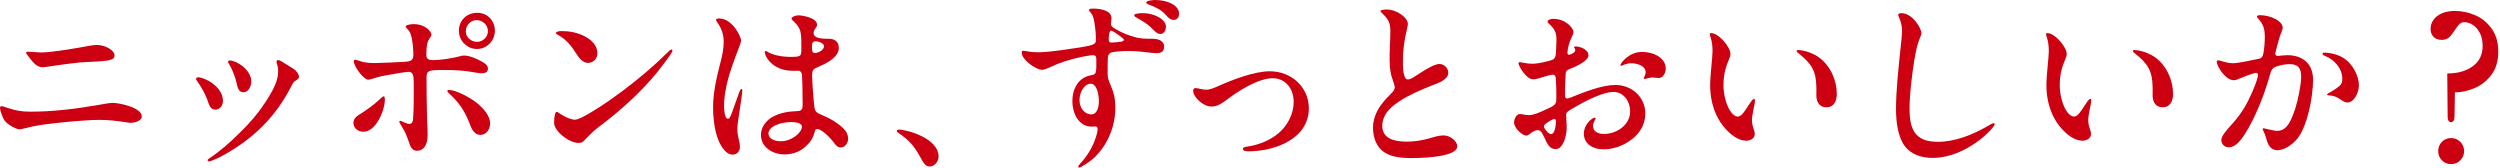 <svg width="684" height="46" viewBox="0 0 684 46" fill="none" xmlns="http://www.w3.org/2000/svg">
<path d="M2 29.5C4.5 30.3 5.8 30.55 8.5 30.55C14.3 30.55 20.45 29.85 27.3 28.65C28.5 28.45 29.85 28.15 30.9 28.15C32.7 28.15 38.8 29.45 38.8 31.85C38.8 33 37.05 33.6 35.65 33.6C35.25 33.6 34.5 33.45 34.15 33.4C31.7 33.05 29.75 32.8 27.25 32.8C23.5 32.8 16.9 33.45 12.95 33.95C10.15 34.3 9.05 34.55 7 35.05C5.95 35.3 5.65 35.4 5.35 35.4C4.55 35.4 2.2 34.2 1.3 33.05C0.65 32.15 0 30.1 0 29.55C0 29.2 0.1 29.05 0.45 29.05C0.7 29.05 1.4 29.3 2 29.5ZM7.75 14.15C9 14.2 10.35 14.35 11.35 14.35C14.35 14.35 22 13 24.6 12.5C25.25 12.4 25.95 12.3 26.55 12.3C28.55 12.3 31.35 13.6 31.35 15.25C31.35 16.35 29.9 16.55 27.85 16.75C26.1 16.9 23.35 16.95 21.8 17.1C18.8 17.4 16.1 17.8 13 18.25C12.5 18.3 12 18.4 11.65 18.4C10.2 18.4 9.2 17.3 7.9 15.6C7.45 15 7.15 14.65 7.15 14.4C7.15 14.25 7.3 14.15 7.75 14.15Z" fill="#CC0011"/>
<path d="M61 27.6C61 29.05 60 30 58.95 30C57.65 30 57.25 28.9 56.8 27.55C56.3 25.9 54.9 23.5 54.05 22.35C53.85 22.1 53.65 21.8 53.65 21.6C53.65 21.3 53.9 21.15 54.2 21.15C55.95 21.15 61 23.65 61 27.6ZM57.3 43.3C60.3 41.3 62.9 39 65.2 36.7C68.55 33.5 71 30.6 73.45 26.65C74.75 24.5 76.1 22.1 76.1 19.5C76.1 18.85 76 18 75.75 17.4C75.7 17.25 75.65 17.05 75.65 16.9C75.65 16.65 75.8 16.45 76.1 16.45C76.6 16.45 77.45 17.05 78 17.4C78.65 17.8 79.1 18.1 79.95 18.6C81.1 19.25 81.8 20.35 81.8 21.05C81.8 21.55 81.35 21.75 80.6 22.25C80.3 22.45 79.95 23.05 79.7 23.6C75.55 31.75 69.55 37.8 61.25 42.4C60 43.1 57.8 44.15 57.15 44.15C56.95 44.15 56.8 44 56.8 43.85C56.8 43.65 57 43.5 57.3 43.3ZM68.75 22.3C68.75 23.65 67.95 25.25 66.6 25.25C65.4 25.25 65 24.1 64.75 22.8C64.4 21.1 63.45 18.7 62.6 17.4C62.45 17.15 62.4 17.05 62.4 16.85C62.4 16.7 62.55 16.55 62.85 16.55C64.75 16.55 68.75 19.1 68.75 22.3Z" fill="#CC0011"/>
<path d="M96.7 33.65C96.7 32.4 97.6 31.75 98.7 31.1C100.25 30.15 102.5 28.5 103.75 27.3C104.3 26.75 104.75 26.35 105 26.35C105.25 26.35 105.3 26.9 105.3 27.25C105.3 30.2 102.85 36.05 99.45 36.05C97.9 36.05 96.7 35 96.7 33.65ZM116.85 32.6C116.95 34.35 117 35.75 117 37C117 39.25 116.15 41.25 114.1 41.25C112.75 41.25 112.3 40.2 111.85 38.8C111.3 37.2 110.85 36.05 109.95 34.65C109.6 34 109.25 33.5 109.25 33.3C109.25 33.15 109.35 33.05 109.5 33.05C109.85 33.05 111.15 33.9 112.05 33.9C112.7 33.9 112.95 33.3 113 32.7C113.25 29.95 113.2 25.55 113.2 22.7C113.2 20.6 113 19.65 111.75 19.65C111.1 19.65 107.85 20.2 105.45 20.65C104.15 20.85 102.95 21.2 101.75 21.6C101.35 21.7 101 21.8 100.75 21.8C99.5 21.8 96.8 18.2 96.8 16.75C96.8 16.5 96.95 16.35 97.2 16.35C97.5 16.35 97.75 16.5 98.5 16.7C99.75 17.2 101.5 17.25 102.7 17.25C104.05 17.25 109.25 17 110.8 16.9C112.45 16.8 113.1 16.5 113.1 14.9C113.1 13.65 112.9 11.5 112.65 10.4C112.35 9 112.05 8.5 111.25 7.7C111.05 7.5 111 7.35 111 7.25C111 6.8 112.5 6.6 113.15 6.6C116.55 6.6 118.05 8.8 118.05 9.45C118.05 9.95 117.75 10.05 117.4 10.75C116.9 11.5 116.65 12.55 116.65 14.95C116.65 16.15 117.25 16.45 118.5 16.45C120.5 16.45 123.8 15.95 126 15.35C126.4 15.2 126.75 15.2 127.05 15.2C128.75 15.2 131.55 16.55 132.75 17.45C133.25 17.8 133.5 18.2 133.5 18.8C133.5 19.6 132.85 20.05 131.9 20.05C131.45 20.05 130.9 20 130.4 19.9C126.85 19.25 124.8 19.15 121.15 19.15C117.2 19.15 116.7 19.3 116.7 21.35C116.7 25.1 116.75 28.85 116.85 32.6ZM128.35 33.45C127.1 30.35 125.7 28.3 123.65 26.3C123.05 25.75 122.4 25.2 122.4 24.9C122.4 24.7 122.6 24.6 122.85 24.6C124.65 24.6 128.95 26.75 131.05 28.65C132.45 29.9 134.1 31.8 134.1 33.75C134.1 35.35 133.1 36.9 131.45 36.9C129.5 36.9 128.85 34.75 128.35 33.45ZM130.6 3.5C133.35 3.5 135.4 5.65 135.4 8.4C135.4 11.15 133.2 13.4 130.5 13.4C127.8 13.4 125.55 11.15 125.55 8.45C125.55 5.5 127.75 3.5 130.6 3.5ZM130.4 5.5C129.05 5.5 127.45 6.65 127.45 8.55C127.45 10.25 128.9 11.45 130.55 11.45C132.2 11.45 133.5 10 133.5 8.55C133.5 6.8 132 5.5 130.4 5.5Z" fill="#CC0011"/>
<path d="M184 13.85C184 14.3 182.35 16.45 181.8 17.2C177.15 23.6 170.5 29.75 163.8 34.75C162.5 35.75 161.95 36.3 160.5 37.75C159.5 38.85 159.3 39.1 158.3 39.1C155.6 39.1 151.6 35.85 151.6 33.6C151.6 32.1 151.85 30.6 152.3 30.6C152.7 30.6 152.95 31.05 153.95 31.55C154.85 32.15 156.45 32.75 157.3 32.75C159.1 32.75 166.25 27.95 170.05 25.1C174.65 21.65 178.85 18.1 182.65 14.35C183.2 13.8 183.45 13.55 183.7 13.55C183.8 13.55 184 13.7 184 13.85ZM159.6 9.75C161.8 10.8 163.45 12.45 163.45 14.55C163.45 16 162.4 17.2 160.9 17.2C159 17.2 157.95 15.05 157.1 13.8C156 12.1 154.6 10.7 153 9.75C152.5 9.5 152.1 9.25 152.1 9C152.1 8.75 152.75 8.5 153.6 8.5C155.7 8.5 157.7 8.85 159.6 9.75Z" fill="#CC0011"/>
<path d="M202.2 31.35C201.95 32.75 201.75 34.1 201.75 35.4C201.75 36.4 201.9 37.25 202.15 38.2C202.3 38.75 202.45 39.55 202.45 40.1C202.45 41.3 201.8 42.3 200.4 42.3C198.3 42.3 196.8 39.15 196.25 37.55C195.4 34.9 195.1 32.1 195.1 29.35C195.1 25.05 196.15 20.9 197.2 16.75C197.65 15 198 13.3 198 11.45C198 9.35 197.4 7.75 196.2 6.05C196.05 5.9 195.9 5.6 195.9 5.45C195.9 5.1 196.5 5.05 196.8 5.05C200.3 5.05 202.75 9.9 202.75 11.1C202.75 12.55 198.1 21.3 198.1 29.05C198.1 29.8 198.2 32.5 199.2 32.5C199.65 32.5 199.95 31.6 200.4 30.45C201.05 28.65 202.15 25.45 202.35 25C202.45 24.75 202.65 24.35 202.85 24.35C203.1 24.35 203.1 24.65 203.1 24.85C203.1 25.45 202.35 30.3 202.2 31.35ZM222.85 36.25C222.5 37.6 221.8 38.8 220.95 39.55C219.45 41.25 217.15 42.25 214.7 42.25C211.25 42.25 208.2 40.2 208.2 36.9C208.2 34.95 209.35 33.35 210.85 32.3C212.55 31.15 215 30.55 217.3 30.45C219.1 30.4 219.6 30.3 219.6 28.65C219.6 27.2 219.55 21.4 219.4 20.35C219.3 19.8 219 19.35 218.35 19.35C217.75 19.35 217.2 19.4 216.45 19.35C211.3 19.2 209.25 15.4 209.25 14.3C209.25 14.15 209.3 13.95 209.5 13.95C209.7 13.95 210 14.15 210.3 14.35C212 15.3 214.95 15.65 217.05 15.55C219.45 15.5 219.25 15.15 219.25 12.35C219.25 8.75 219.15 7.7 217 5.7C216.85 5.55 216.55 5.3 216.55 5.1C216.55 4.7 217.5 4.2 218.5 4.2C219.4 4.2 223.55 4.8 223.55 6.8C223.55 7.6 222.6 7.95 222.6 9.05C222.6 10.6 225.25 10.6 226.45 10.6C228.15 10.55 229.5 11.2 229.5 13.1C229.5 15.65 226.2 17.3 224.2 18.15C222.5 18.9 222.2 18.95 222.2 20.85C222.2 22.45 222.6 27.5 222.8 29.1C223 30.75 223.45 30.85 225.4 31.7C228.1 32.85 230.2 34.4 231.3 35.75C231.85 36.45 232.05 37.3 232.05 38C232.05 38.95 231.3 40.35 230.05 40.35C229.25 40.35 228.8 39.9 228.2 39.1C226.9 37.3 224.65 35.3 223.6 35.3C223.15 35.3 223 35.6 222.85 36.25ZM210.25 36.55C210.25 37.9 211.8 38.65 213.65 38.65C216.6 38.65 219.4 36.3 219.4 34.65C219.4 33.55 217.45 33.4 216.5 33.4C213.35 33.4 210.25 34.65 210.25 36.55ZM222.15 12.7C222.15 14.35 222.45 14.5 222.95 14.5C223.8 14.5 225.45 13.75 225.45 12.65C225.45 11.8 223.95 11.3 223.2 11.3C222.25 11.3 222.15 11.95 222.15 12.7Z" fill="#CC0011"/>
<path d="M254.4 45.55C253.35 45.55 252.9 45.05 251.5 42.5C250.3 40.3 248.85 38.4 246 36.5C245.65 36.3 245.35 36 245.35 35.85C245.35 35.7 245.55 35.45 245.95 35.45C247.95 35.45 256.8 37.75 256.8 42.85C256.8 44.1 255.75 45.55 254.4 45.55Z" fill="#CC0011"/>
<path d="M304.1 4.95C304.1 5.45 303.95 6.15 303.95 6.5C303.95 7.2 304.5 7.6 306.05 8.4C307.35 9.15 308.9 9.7 310.35 10.1C311.8 10.6 313.55 10.6 315.25 10.6C316.65 10.6 318.5 11 318.5 12.75C318.5 14.35 317.4 14.6 316.05 14.55C315.3 14.5 313.65 14.3 312.8 14.2C311.5 14.05 310.1 13.95 308.8 13.95C306.95 13.95 304.7 14.1 303.85 14.45C303.3 14.75 303.1 15.25 303.1 16.1C303.05 17.05 303.05 18.7 303.05 19.7C303.05 21.1 303.1 21.45 303.65 22.8C304.75 25.25 305.15 26.85 305.15 29.6C305.15 33 304.15 36.45 302.45 39.3C301.1 41.55 299.25 43.55 297.2 44.8C296.25 45.45 295.55 45.85 295.25 45.85C295.1 45.85 295 45.75 295 45.6C295 45.45 295.2 45.15 295.55 44.75C296.95 43.3 298.25 41.4 299.15 39.35C299.7 38.05 300.3 36.35 300.3 35.3C300.3 34.9 300.15 34.6 299.7 34.6C299.4 34.6 299.05 34.65 298.7 34.65C295 34.65 293.4 30.8 293.4 27.7C293.4 24.4 294.95 21.25 298.45 20.6C299.6 20.4 299.95 20.3 299.95 18.05V16.35C299.95 15.45 299.8 15.1 298.9 15.1C298.35 15.1 296.8 15.4 295.8 15.6C292.25 16.4 290.25 17 286.7 18.65C286.15 18.9 285.55 19.1 285.1 19.1C283.5 19.1 279.55 16.4 279.55 14.4C279.55 14 279.7 13.8 280.15 13.9C281.3 14.1 282.9 14.35 284.2 14.3C287.35 14.25 291.6 13.55 295 13.05C299.75 12.3 299.85 12.05 299.85 10.7C299.85 9.7 299.75 8.15 299.5 6.65C299.3 5.2 299.05 4.2 298.5 3.55C298.2 3.2 297.95 2.95 297.95 2.75C297.95 2.35 298.6 2.35 299.15 2.35C301 2.35 304.1 2.85 304.1 4.95ZM298.4 22.9C296.85 22.9 295.35 25 295.35 27.4C295.35 29.65 296.85 31.3 298.6 31.3C300.2 31.3 300.65 29.25 300.65 27.7C300.65 25.95 300.15 22.9 298.4 22.9ZM303.35 10.8C303.35 11.45 303.55 11.65 304.2 11.65C304.75 11.65 306.25 11.45 306.8 11.4C307.2 11.3 307.5 11.15 307.5 10.9C307.5 10.6 306.4 9.85 305.8 9.4C305.3 9.05 304.35 8.4 304 8.4C303.45 8.4 303.35 10.05 303.35 10.8ZM312.65 3.6C316.1 3.6 319 5.45 319 7.25C319 8.35 318.45 9.3 317.4 9.3C316.55 9.3 315.55 8.15 314.9 7.5C313.8 6.45 312.45 5.65 311.15 4.95C310.7 4.7 310.3 4.45 310.3 4.2C310.3 3.65 312.25 3.6 312.65 3.6ZM316.05 0C319.3 0 322.6 1.35 322.6 3.8C322.6 4.7 322.05 5.45 321.15 5.45C320.15 5.45 319.5 4.7 318.75 3.85C317.6 2.6 315.9 1.85 314.3 1.25C314.1 1.15 313.6 0.95 313.6 0.7C313.6 0.15 315.45 0 316.05 0Z" fill="#CC0011"/>
<path d="M335.5 27.4C334.3 28.25 333.2 29.15 331.45 29.15C329.2 29.15 326.45 26.6 326.45 24.8C326.45 24.3 326.7 24.1 327.15 24.1C327.75 24.1 328.95 24.55 330.05 24.55C331.05 24.55 332.5 23.95 333.55 23.45C337.25 21.8 343.2 19.5 347.4 19.5C353.4 19.5 358.1 23.9 358.1 29.65C358.1 38 348.75 41.4 341.65 41.4C340.9 41.4 340.05 41.3 340.05 40.75C340.05 40.25 340.7 40.2 341.6 40.05C344.7 39.55 347.6 38.3 349.8 36.45C352.25 34.4 353.95 31.15 353.95 27.9C353.95 23.95 351.4 21.4 348.25 21.4C344.5 21.4 339.2 24.55 335.5 27.4Z" fill="#CC0011"/>
<path d="M385.2 6.6C385.2 6.9 385 7.65 384.75 8.9C384.4 10.2 384.05 12.4 383.9 14.65C383.8 16.95 383.8 18.8 384.05 20.05C384.25 21.1 384.65 21.75 385.2 21.75C386 21.75 387.35 20.75 388.45 20.05C390.45 18.75 392.6 17.5 393.85 17.5C395.1 17.5 396.25 18.65 396.25 19.9C396.25 21.8 393.45 22.75 392 23.3C388.7 24.6 385.45 26 382.8 27.75C380.05 29.6 378.2 31.55 378.2 34.45C378.2 37.9 381.4 38.75 384.9 38.75C387.1 38.75 389.05 38.4 390.9 37.9C392.25 37.5 393.65 37.05 394.95 37.05C396.7 37.05 398.7 38.55 398.7 40.05C398.7 42.45 392.2 43.25 385.8 43.25C383.4 43.25 380.8 42.9 379.05 41.85C376.7 40.5 375.65 37.75 375.65 34.95C375.65 32.85 376.45 30.65 377.75 28.85C378.75 27.45 379.7 26.55 380.7 25.5C381.15 25.1 381.6 24.45 381.6 23.9C381.6 23.5 381.4 22.9 381.05 21.85C380.55 20.65 380.2 18.8 380.2 16.5C380.15 14.15 380.4 11 380.4 8.55C380.4 6.3 379.95 5.4 378.15 3.6C377.9 3.35 377.7 3.15 377.7 3C377.7 2.7 378.95 2.6 379.4 2.6C382.15 2.6 385.2 4.8 385.2 6.6Z" fill="#CC0011"/>
<path d="M430.5 8.8C430.5 9.25 430.1 10 429.9 10.45C429.45 11.3 428.9 13.05 428.85 14.4C428.85 14.85 429 15.05 429.45 14.95C430.1 14.8 431 14.3 431 13.7C431 13.35 430.65 13.05 430.65 12.9C430.65 12.75 430.85 12.7 431.15 12.7C432.4 12.7 434.6 13.6 434.6 15.1C434.6 16.45 432.05 17.9 429.3 18.95C428.55 19.25 428.35 19.6 428.35 20.5C428.25 22.35 428.15 24.35 428.2 26.1C428.2 27 428.55 27.15 429.7 26.7C433.55 25.15 438.3 23.25 441.95 23.25C446.6 23.25 450.15 26.7 450.15 31C450.15 34.4 448.35 36.95 445.65 38.7C443.65 40.05 441.15 40.85 438.7 40.85C435.7 40.85 433.35 39.3 433.35 36.6C433.35 33.9 435.7 32.2 436.3 32.2C436.45 32.2 436.55 32.3 436.55 32.45C436.55 32.6 436.4 32.8 436.25 33.05C436 33.55 435.85 34 435.85 34.4C435.85 36 437.2 36.65 438.85 36.65C442.4 36.65 446 34.1 446 30.55C446 27.5 444.05 25.15 441.45 25.15C438.85 25.15 434.45 27.2 430.4 29.6C428.55 30.6 428.45 30.95 428.5 31.65C428.5 32.45 428.65 33.55 428.65 34.85C428.65 37.35 427.6 40.8 425.65 40.8C424 40.8 423.35 39.45 422.45 37.45C421.95 36.35 421.5 35.6 420.75 35.6C420 35.6 419.3 36.05 418.55 36.65C418.1 37 417.85 37.1 417.6 37.1C416.6 37.1 414.25 35.15 414.25 33.5C414.25 32.5 414.95 31.2 415.8 31.2C416.45 31.2 417.45 31.5 418.3 31.5C419.55 31.5 421.2 30.8 422.75 30.05C425.25 28.95 425.8 28.65 425.8 27.2C425.85 24.6 425.75 22.35 425.65 21.35C425.55 20.5 425.1 20.3 424.4 20.5C422.75 20.75 420.85 21.7 419.45 21.7C417.5 21.7 415.45 17.9 415.45 17.35C415.45 17.15 415.6 17 415.8 17C416.2 17 417.65 17.45 419.45 17.45C420.5 17.45 423.8 16.8 424.85 16.3C425.5 16 425.65 15.25 425.7 14.55C425.75 13.4 425.85 11.95 425.85 10.75C425.85 8.75 425.2 7.75 423.7 6.4C423.55 6.25 423.4 6.1 423.4 5.95C423.4 5.4 424.4 5.15 424.95 5.15C428.35 5.15 430.5 7.65 430.5 8.8ZM425.3 32.55C425.05 32.55 424.4 32.85 424.1 33.05C422.95 33.75 422.15 34.25 422.5 34.95C422.85 35.7 423.8 36.7 424.4 36.7C425.4 36.7 425.7 34.2 425.7 33.25C425.7 32.9 425.6 32.55 425.3 32.55ZM455.75 18.75C455.75 20.05 454.95 21.35 453.85 21.35C453.25 21.35 452.7 21.2 452.25 21.2C451.25 21.2 450.35 21.6 449.95 21.6C449.8 21.6 449.75 21.5 449.75 21.4C449.75 21.3 449.8 21.15 450 20.8C450.15 20.45 450.25 20.1 450.25 19.8C450.25 17.85 447.65 17.3 446.25 17.3C445.65 17.3 445.15 17.45 444.5 17.65C444.1 17.8 443.75 18 443.55 18C443.4 18 443.35 17.95 443.35 17.8C443.35 17.3 445.7 14.2 449.25 14.2C452.45 14.2 455.75 15.85 455.75 18.75Z" fill="#CC0011"/>
<path d="M468.15 9.05C470.25 9.05 473.45 12.9 473.45 14.75C473.45 15.25 473.3 15.6 473.15 16C472.1 18.4 471.55 20.5 471.55 23.3C471.55 27.65 473.5 31.9 475.5 31.9C476.5 31.9 477.6 30.05 478.4 28.8C478.9 28.05 479.55 27.05 479.9 27.05C480.1 27.05 480.15 27.3 480.15 27.5C480.15 28.65 479.35 31.15 479.35 32.85C479.35 33.75 479.5 34.55 479.85 35.4C480 35.85 480.1 36.3 480.1 36.7C480.1 37.85 478.9 38.5 477.8 38.5C474.55 38.5 471.35 34.8 470.05 32.35C468.55 29.6 467.9 26.4 467.9 23.4C467.9 20.4 468.55 15.75 468.55 14.05C468.55 12.75 468.45 11.5 468 10.15C467.9 9.9 467.8 9.55 467.8 9.3C467.8 9.15 467.95 9.05 468.15 9.05ZM497.6 15.65C501 18.1 502.55 22.25 502.55 25.7C502.55 27.6 501.8 29.35 499.7 29.35C497.6 29.35 496.95 27.65 496.95 26C496.95 25.35 497 24.35 496.95 23.65C496.85 19.45 495.7 17.45 492.05 14.55C491.8 14.4 491.55 14.15 491.55 13.95C491.55 13.8 491.7 13.7 492 13.7C493.55 13.7 495.95 14.5 497.6 15.65Z" fill="#CC0011"/>
<path d="M520.2 3.6C523.3 3.6 525.7 7.8 525.7 9.05C525.7 9.45 525.5 9.9 525.25 10.5C524.6 11.95 524.15 14.15 523.75 16.5C523.15 20.25 522.45 25.8 522.45 29.6C522.45 35.35 523.85 38.8 530.2 38.8C534.8 38.8 539.6 36.95 543.8 34.5C544.35 34.15 545.15 33.7 545.5 33.7C545.65 33.7 545.75 33.85 545.75 34C545.75 34.9 538.1 43.2 528.75 43.2C525.5 43.2 522.85 42.15 521.2 40.05C519.25 37.45 518.75 33.35 518.75 29.9C518.75 24.45 519.45 18.55 520 13.1C520.15 11.7 520.4 9.5 520.4 8.3C520.4 7.1 520.05 5.85 519.6 4.8C519.45 4.55 519.35 4.3 519.35 4.1C519.35 3.7 519.75 3.6 520.2 3.6Z" fill="#CC0011"/>
<path d="M560.15 9.05C562.25 9.05 565.45 12.9 565.45 14.75C565.45 15.25 565.3 15.6 565.15 16C564.1 18.4 563.55 20.5 563.55 23.3C563.55 27.65 565.5 31.9 567.5 31.9C568.5 31.9 569.6 30.05 570.4 28.8C570.9 28.05 571.55 27.05 571.9 27.05C572.1 27.05 572.15 27.3 572.15 27.5C572.15 28.65 571.35 31.15 571.35 32.85C571.35 33.75 571.5 34.55 571.85 35.4C572 35.85 572.1 36.3 572.1 36.7C572.1 37.85 570.9 38.5 569.8 38.5C566.55 38.5 563.35 34.8 562.05 32.35C560.55 29.6 559.9 26.4 559.9 23.4C559.9 20.4 560.55 15.75 560.55 14.05C560.55 12.75 560.45 11.5 560 10.15C559.9 9.9 559.8 9.55 559.8 9.3C559.8 9.15 559.95 9.05 560.15 9.05ZM589.6 15.65C593 18.1 594.55 22.25 594.55 25.7C594.55 27.6 593.8 29.35 591.7 29.35C589.6 29.35 588.95 27.65 588.95 26C588.95 25.35 589 24.35 588.95 23.65C588.85 19.45 587.7 17.45 584.05 14.55C583.8 14.4 583.55 14.15 583.55 13.95C583.55 13.8 583.7 13.7 584 13.7C585.55 13.7 587.95 14.5 589.6 15.65Z" fill="#CC0011"/>
<path d="M624.55 7.6C624.55 8.15 624.2 8.6 623.7 10.15C623.3 11.45 622.55 14.3 622.5 14.7C622.5 15.1 622.8 15.3 623.3 15.3C623.85 15.25 624.9 15.1 625.8 15.1C629.95 15.1 632.85 17.35 632.85 21.8C632.85 26.55 631.3 34.6 628.5 38C627 39.75 624.9 41.1 623.1 41.1C621.3 41.1 620.5 39.7 620 37.75C619.8 37.05 619.55 36.4 619.35 36C619.2 35.65 619.05 35.45 619.05 35.3C619.05 35.15 619.2 35.1 619.35 35.1C619.6 35.1 621.95 35.8 623.1 35.8C625.9 35.8 627.05 32.45 627.95 29.8C628.65 27.6 629.55 23.55 629.6 21.1C629.65 18.75 628.8 17.55 626.5 17.55C625.2 17.55 623.75 17.85 622.65 18.25C621.8 18.6 621.45 19.1 621.15 20.15C620.1 23.9 618.85 27.5 617.05 31.4C616.05 33.55 614.2 37.1 612.6 38.8C611.9 39.6 610.9 40.3 609.75 40.3C608.8 40.3 607.75 39.55 607.75 38.35C607.75 37.15 609.3 35.5 610.95 33.65C613.35 30.9 614.65 28.75 616.3 25C616.9 23.65 617.4 22.25 617.7 21.1C617.85 20.5 617.85 20.15 617.6 20.05C617.5 19.95 617.25 19.9 617 19.95C615.85 20.25 613.4 21.2 612.6 21.55C612.1 21.8 611.55 21.95 611.15 21.95C608.85 21.95 606.5 18.05 606.5 16.9C606.5 16.7 606.65 16.5 606.95 16.5C607.2 16.5 608.3 16.85 608.6 16.95C609.15 17.1 610.15 17.3 611 17.3C612.25 17.3 616.05 16.5 617.95 16.1C618.85 15.9 619.1 15.5 619.3 14.4C619.5 13.25 619.65 11.7 619.65 10.2C619.65 7.75 619.25 6.65 617.7 4.9C617.6 4.8 617.5 4.65 617.5 4.55C617.5 4.2 618.05 4.15 618.3 4.15C621.25 4.15 624.55 5.75 624.55 7.6ZM640.35 27.2C639 26.3 638.35 26.2 637.25 26.1C636.95 26.1 636.7 26.05 636.7 25.85C636.7 25.75 636.8 25.65 637.15 25.45C638.25 24.9 639.7 23.9 640.2 23.4C640.8 22.8 640.85 22.2 640.85 21.5C640.85 18.65 638.55 16.2 636 15.25C635.75 15.15 635.45 15 635.45 14.7C635.45 14.5 635.6 14.4 635.85 14.4C637.6 14.4 639.95 14.95 641.6 16.15C643.6 17.6 645.4 20.6 645.4 23.4C645.4 24.95 644.3 28.05 642.2 28.05C641.55 28.05 640.9 27.6 640.35 27.2Z" fill="#CC0011"/>
<path d="M669.95 33.06C669.77 32.82 669.68 32.48 669.68 32.04L669.57 20.1C672.43 20.1 674.76 19.44 676.56 18.12C678.36 16.8 679.25 14.95 679.25 12.56C679.25 11.17 678.99 9.98 678.48 9.01C677.97 8.04 677.32 7.3 676.56 6.81C675.79 6.31 675.02 6.07 674.25 6.07C673.7 6.07 673.25 6.24 672.9 6.59C672.55 6.94 672.14 7.48 671.66 8.21C671.11 9.09 670.58 9.76 670.07 10.22C669.56 10.68 668.88 10.91 668.03 10.91C667.11 10.91 666.38 10.63 665.83 10.08C665.28 9.53 665.01 8.82 665.01 7.93C665.01 6.54 665.6 5.36 666.8 4.41C667.98 3.48 669.62 3 671.71 3C673.54 3 675.37 3.38 677.18 4.15C679 4.92 680.51 6.15 681.72 7.84C682.93 9.53 683.53 11.63 683.53 14.17C683.53 16.71 682.89 18.85 681.61 20.52C680.33 22.19 678.77 23.4 676.94 24.15C675.11 24.9 673.35 25.28 671.66 25.28L671.55 32.05C671.55 32.49 671.46 32.83 671.27 33.07C671.08 33.31 670.87 33.43 670.61 33.43C670.35 33.43 670.13 33.31 669.95 33.07V33.06ZM668.11 43.87C667.43 43.17 667.09 42.33 667.09 41.34C667.09 40.35 667.43 39.51 668.11 38.81C668.79 38.11 669.62 37.77 670.61 37.77C671.6 37.77 672.44 38.12 673.14 38.81C673.84 39.51 674.18 40.35 674.18 41.34C674.18 42.33 673.83 43.17 673.14 43.87C672.44 44.57 671.6 44.91 670.61 44.91C669.62 44.91 668.79 44.56 668.11 43.87Z" fill="#CC0011"/>
</svg>
